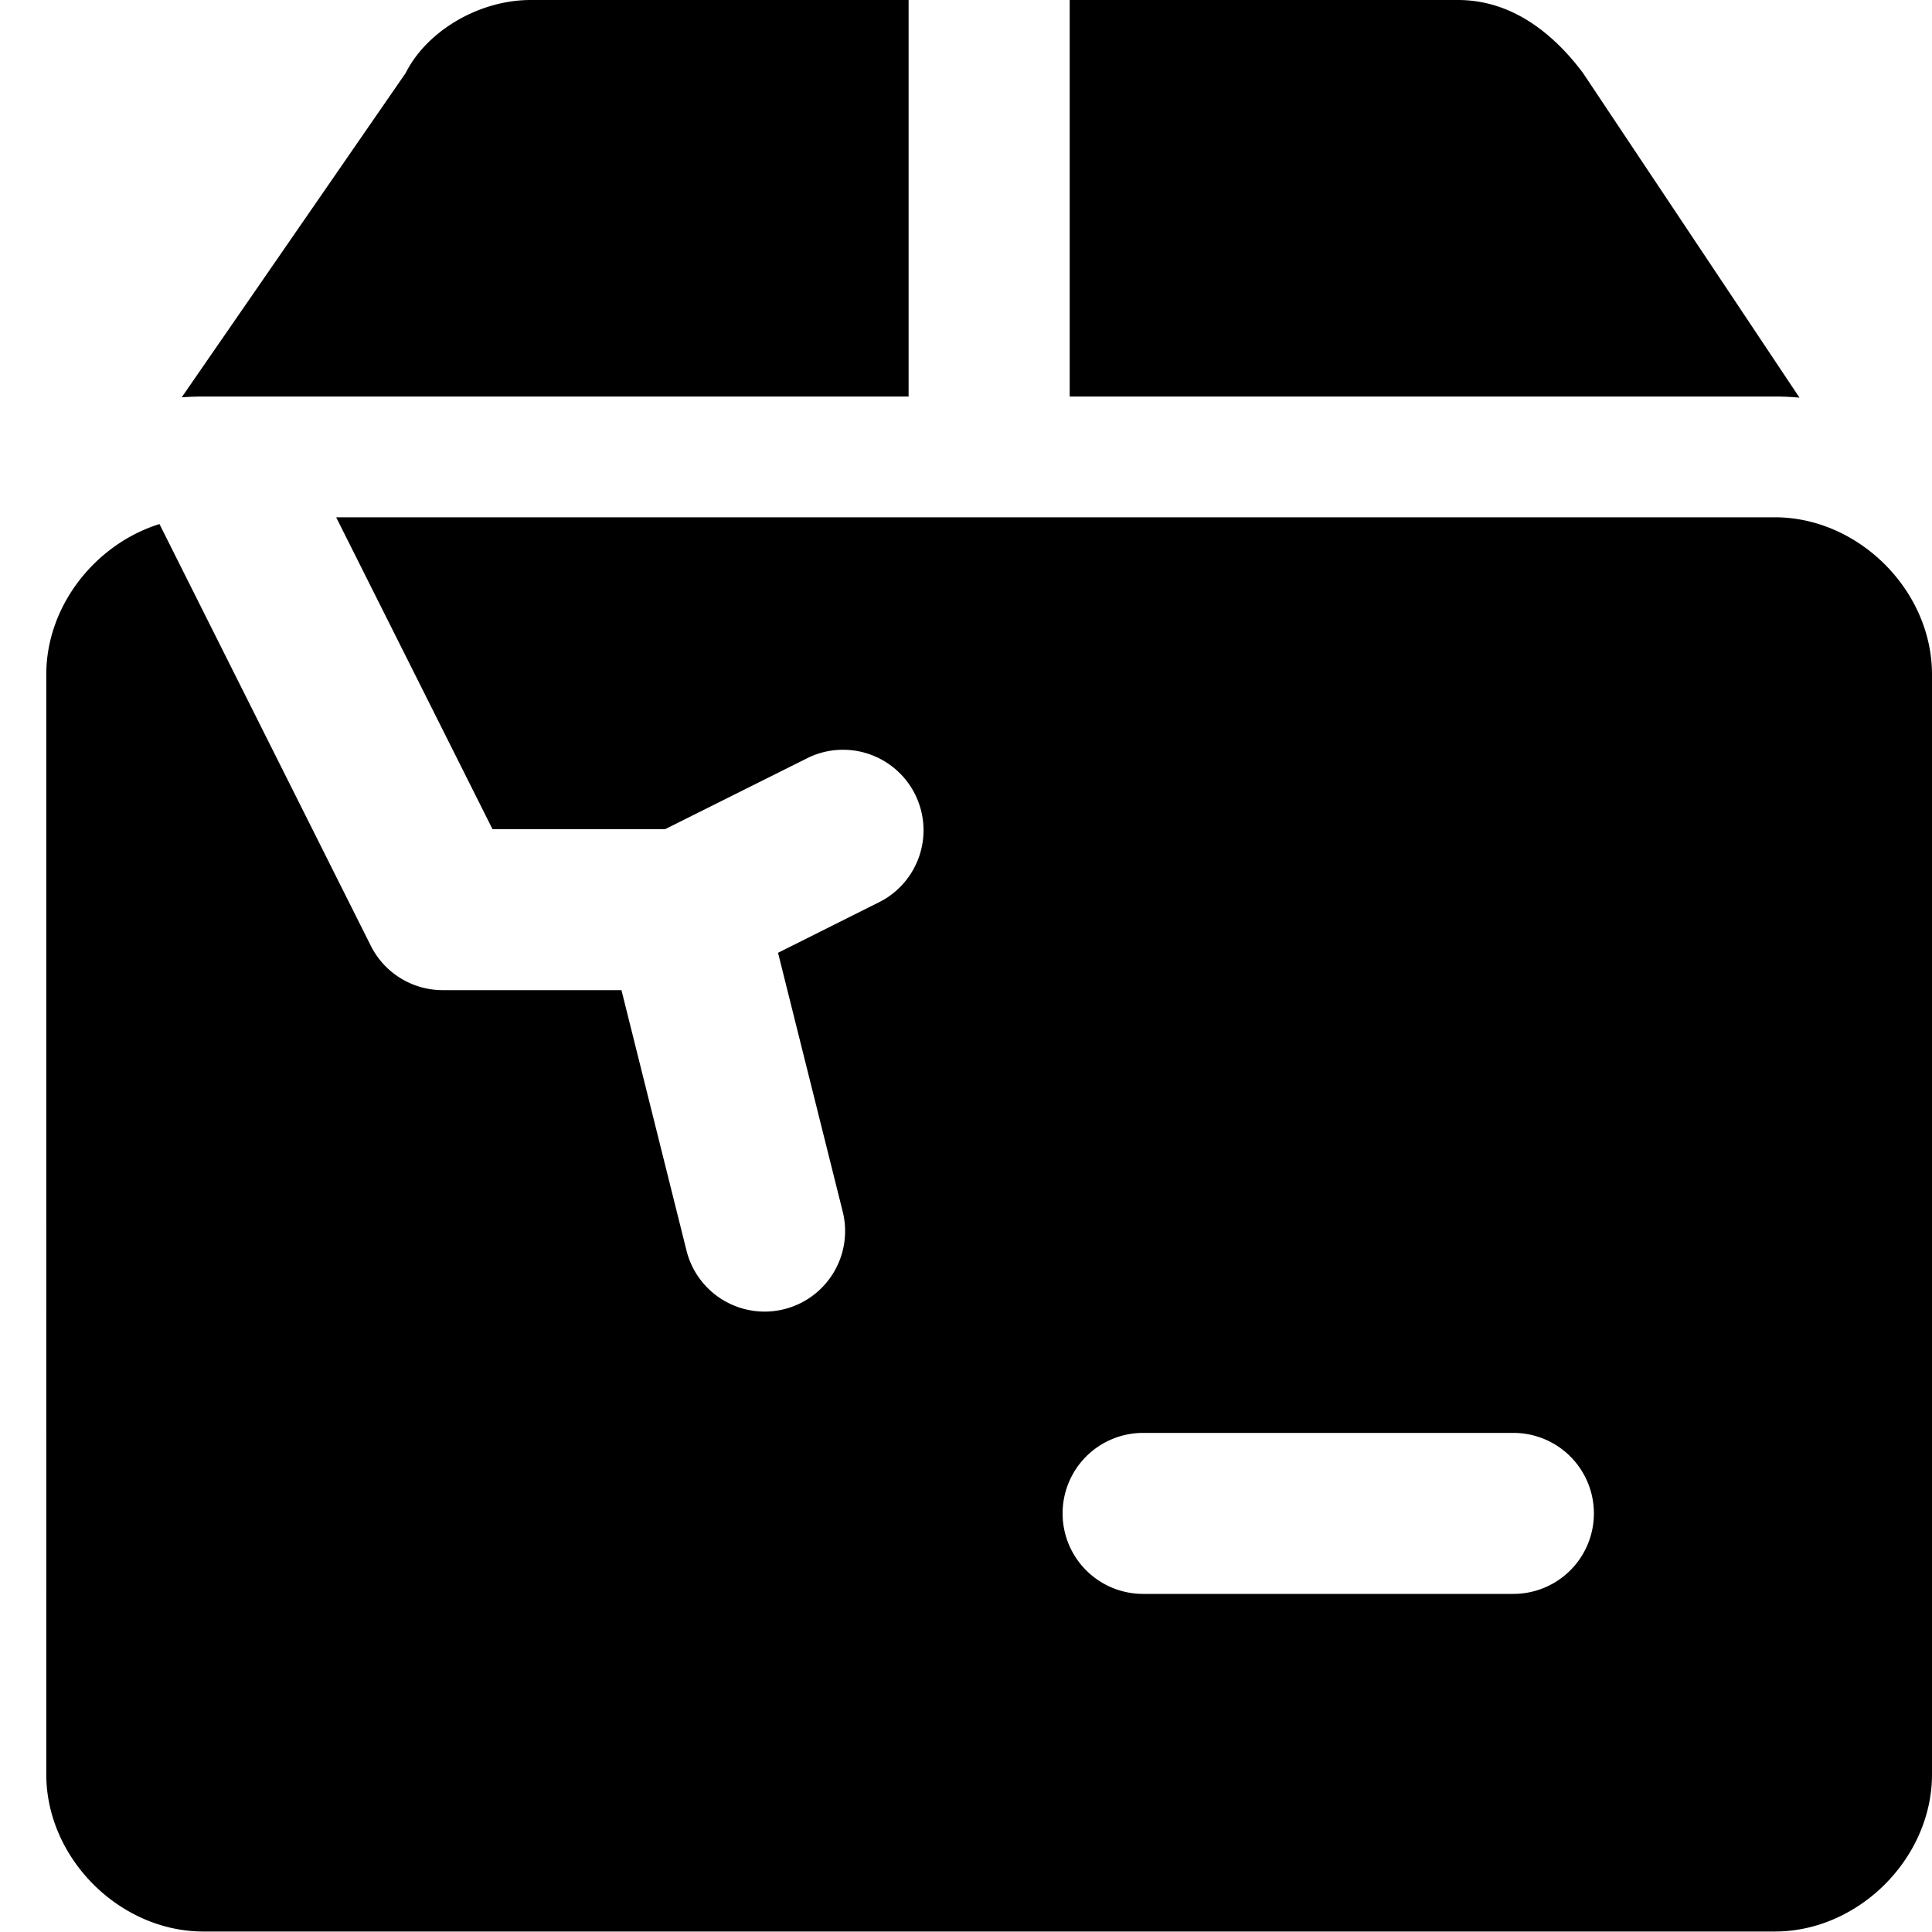 <svg xmlns="http://www.w3.org/2000/svg" fill="none" viewBox="0 0 24 24"><path fill="#000000" fill-rule="evenodd" d="M11.287 0H6.593C5.946 0 5.3 0.388 5.04 0.906l-2.783 4.03c0.09 -0.007 0.18 -0.01 0.27 -0.01h8.76V0Zm8.377 0.906 2.69 4.034a3.104 3.104 0 0 0 -0.306 -0.014h-8.76V0h4.823c0.647 0 1.165 0.388 1.553 0.906ZM0.575 8.378c0 -0.854 0.612 -1.62 1.406 -1.868l2.625 5.238a1 1 0 0 0 0.894 0.552h2.22l0.81 3.243a1 1 0 0 0 1.94 -0.486l-0.805 -3.221 1.282 -0.642a1 1 0 0 0 -0.894 -1.788l-1.79 0.894H6.118L4.176 6.426h17.871c1.042 0 1.953 0.91 1.953 1.952v13.664c0 1.041 -0.911 1.952 -1.952 1.952H2.527c-1.041 0 -1.952 -0.91 -1.952 -1.952V8.378ZM13.2 18.8a1 1 0 0 1 1 -1h4.6a1 1 0 0 1 0 2h-4.6a1 1 0 0 1 -1 -1Z" clip-rule="evenodd" stroke-width="1"></path></svg>